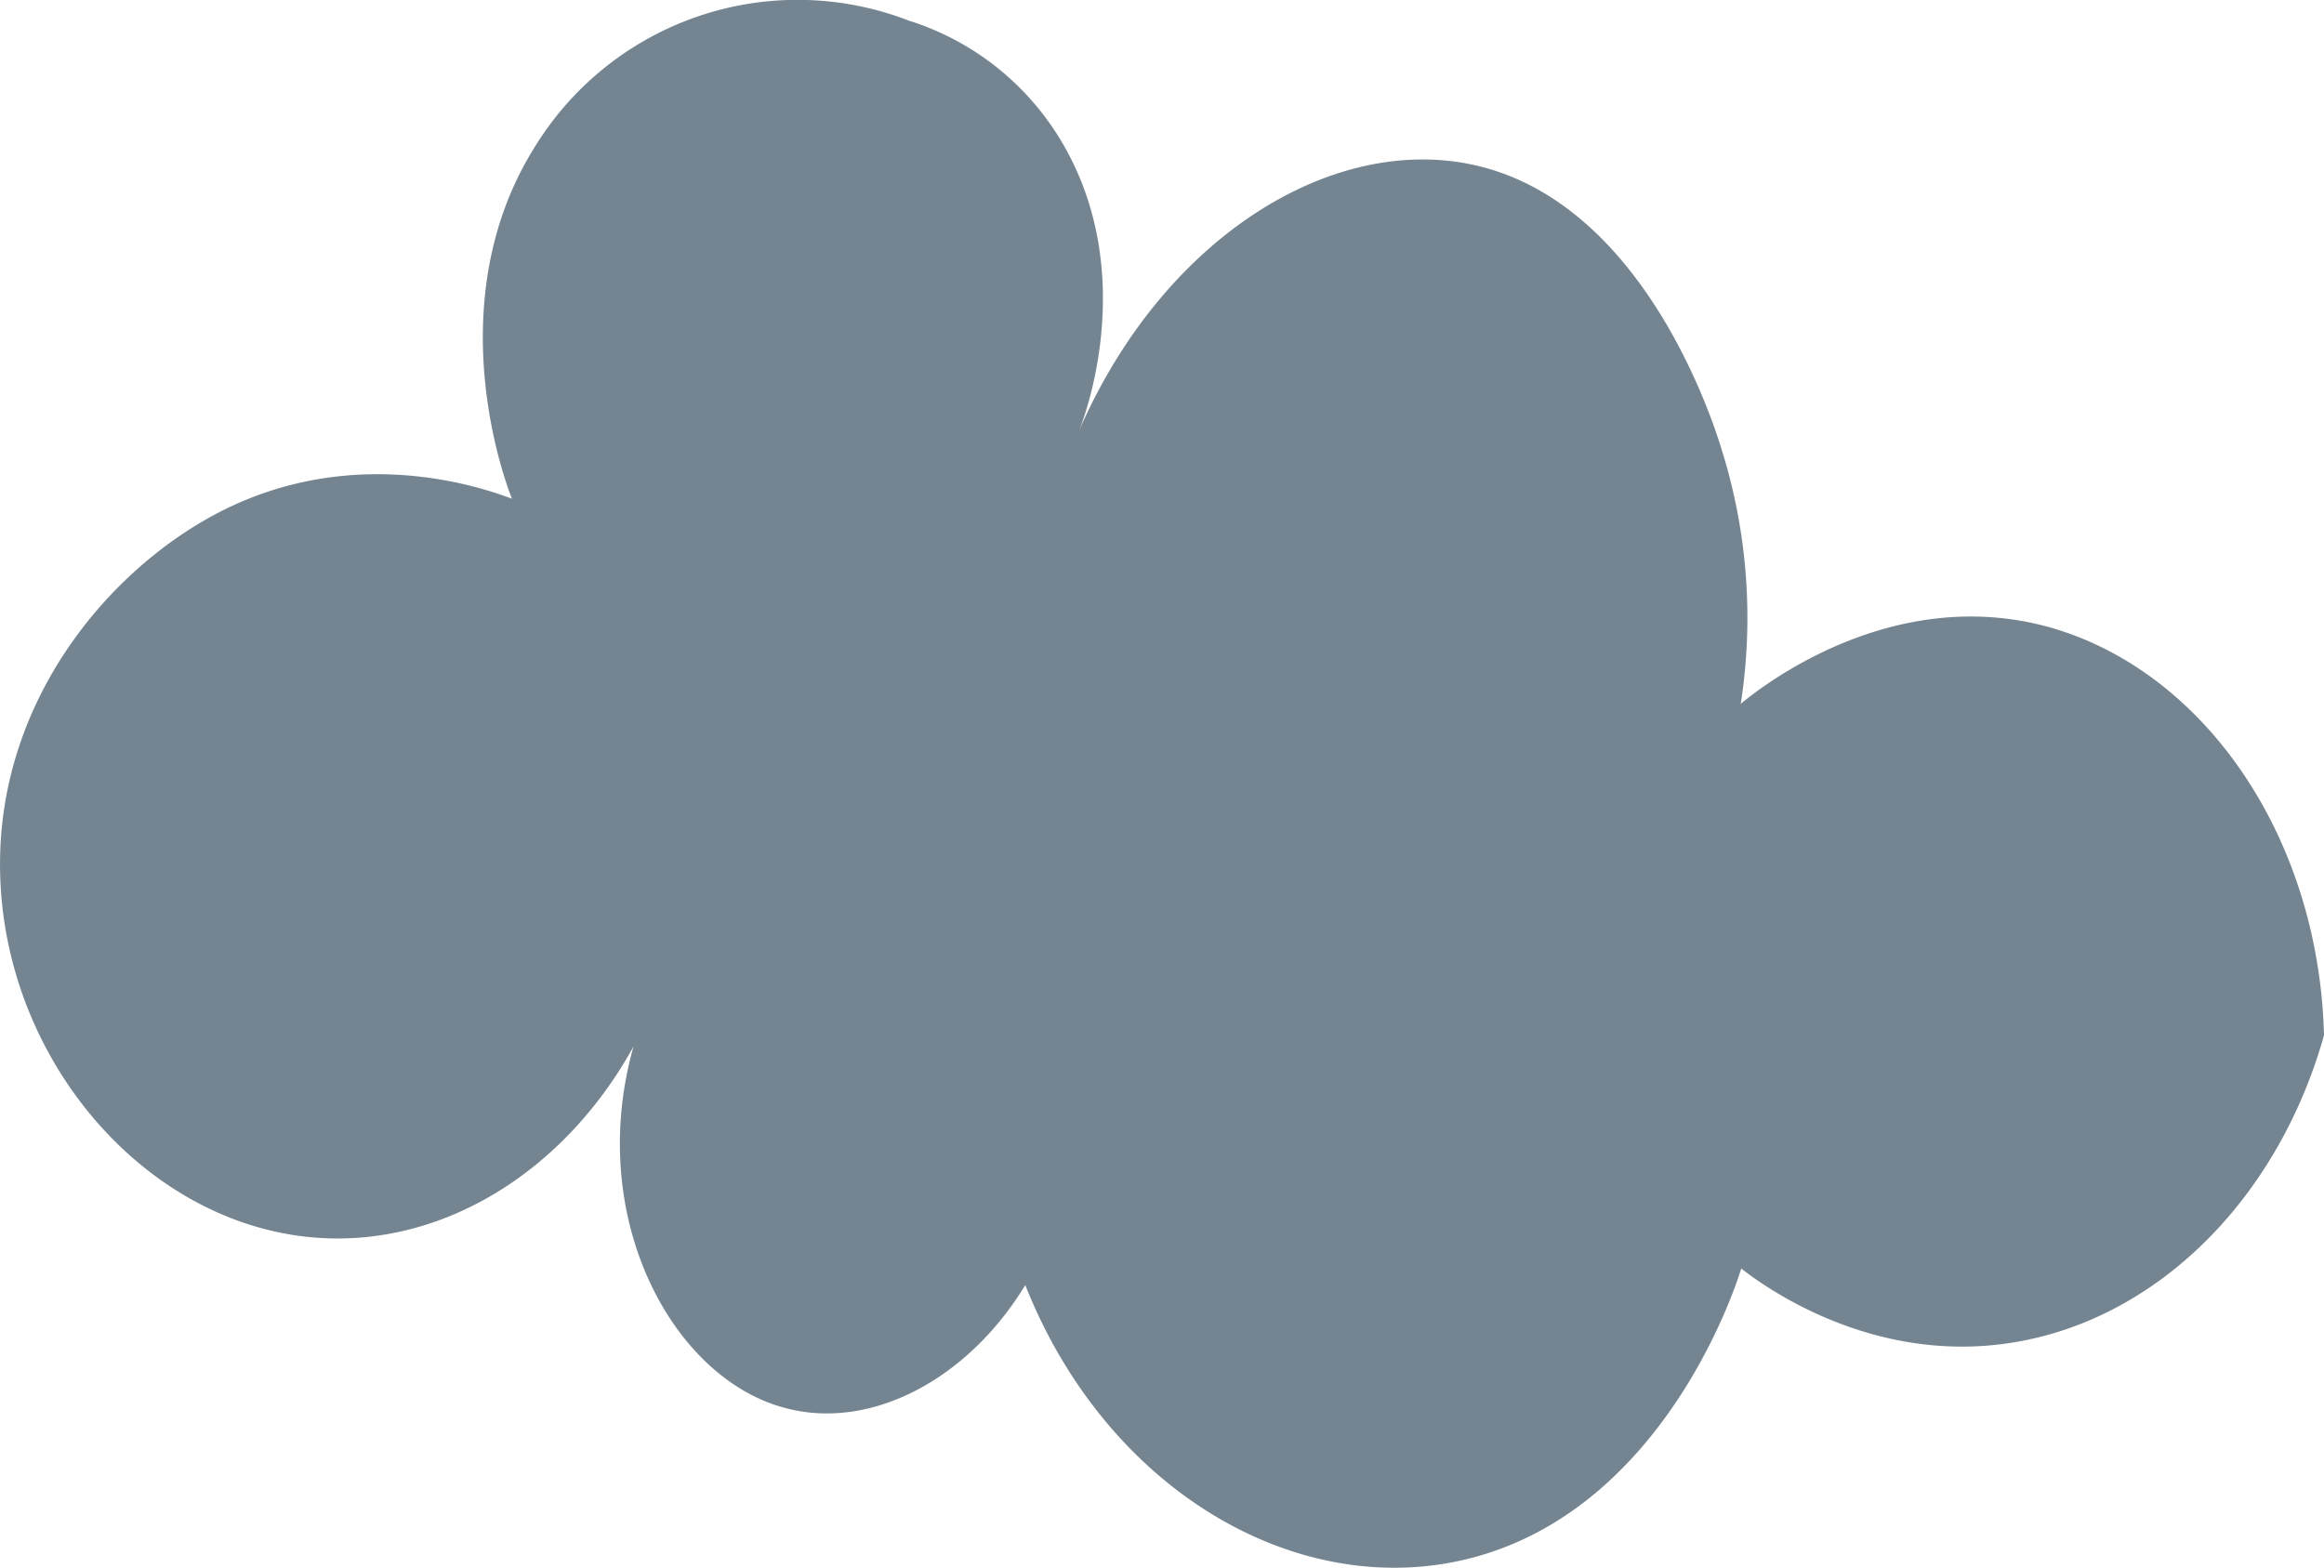 <svg id="Layer_1" data-name="Layer 1" xmlns="http://www.w3.org/2000/svg" viewBox="0 0 196 132.28"><defs><style>.cls-1{fill:#748591;}</style></defs><title>puff2</title><path class="cls-1" d="M55.43,117.27c-5.74,10.41-15.73,16.65-26.06,16.17-14.28-.65-26.39-14-27.31-29.62-.9-15.07,8.92-26.69,18.4-31.6,11.29-5.84,22.08-2.15,24.72-1.15-.27-.66-6.51-16.38,2-29.8A26,26,0,0,1,78.65,30.74,23,23,0,0,1,91.72,41.27c6.3,11,1.71,23,1.31,24,7.32-16.73,22.09-25.44,34.22-22.12,13.64,3.74,19.25,21.44,20,23.93a47.39,47.39,0,0,1,1.56,21.29c1.49-1.24,12.91-10.45,26.59-6.3C188.19,86,197.58,99.83,198,116.33c-3.74,13.28-13.31,23.21-24.94,25.67-12.46,2.64-22.15-4.39-24.21-6-.34,1.14-6.31,20.1-22.7,24.4-14.46,3.79-30.73-5.48-37.68-23-4.88,8-12.93,12.14-19.91,10.45C58.82,145.57,51.32,131.78,55.43,117.27Z" transform="translate(-2 -29)"/></svg>